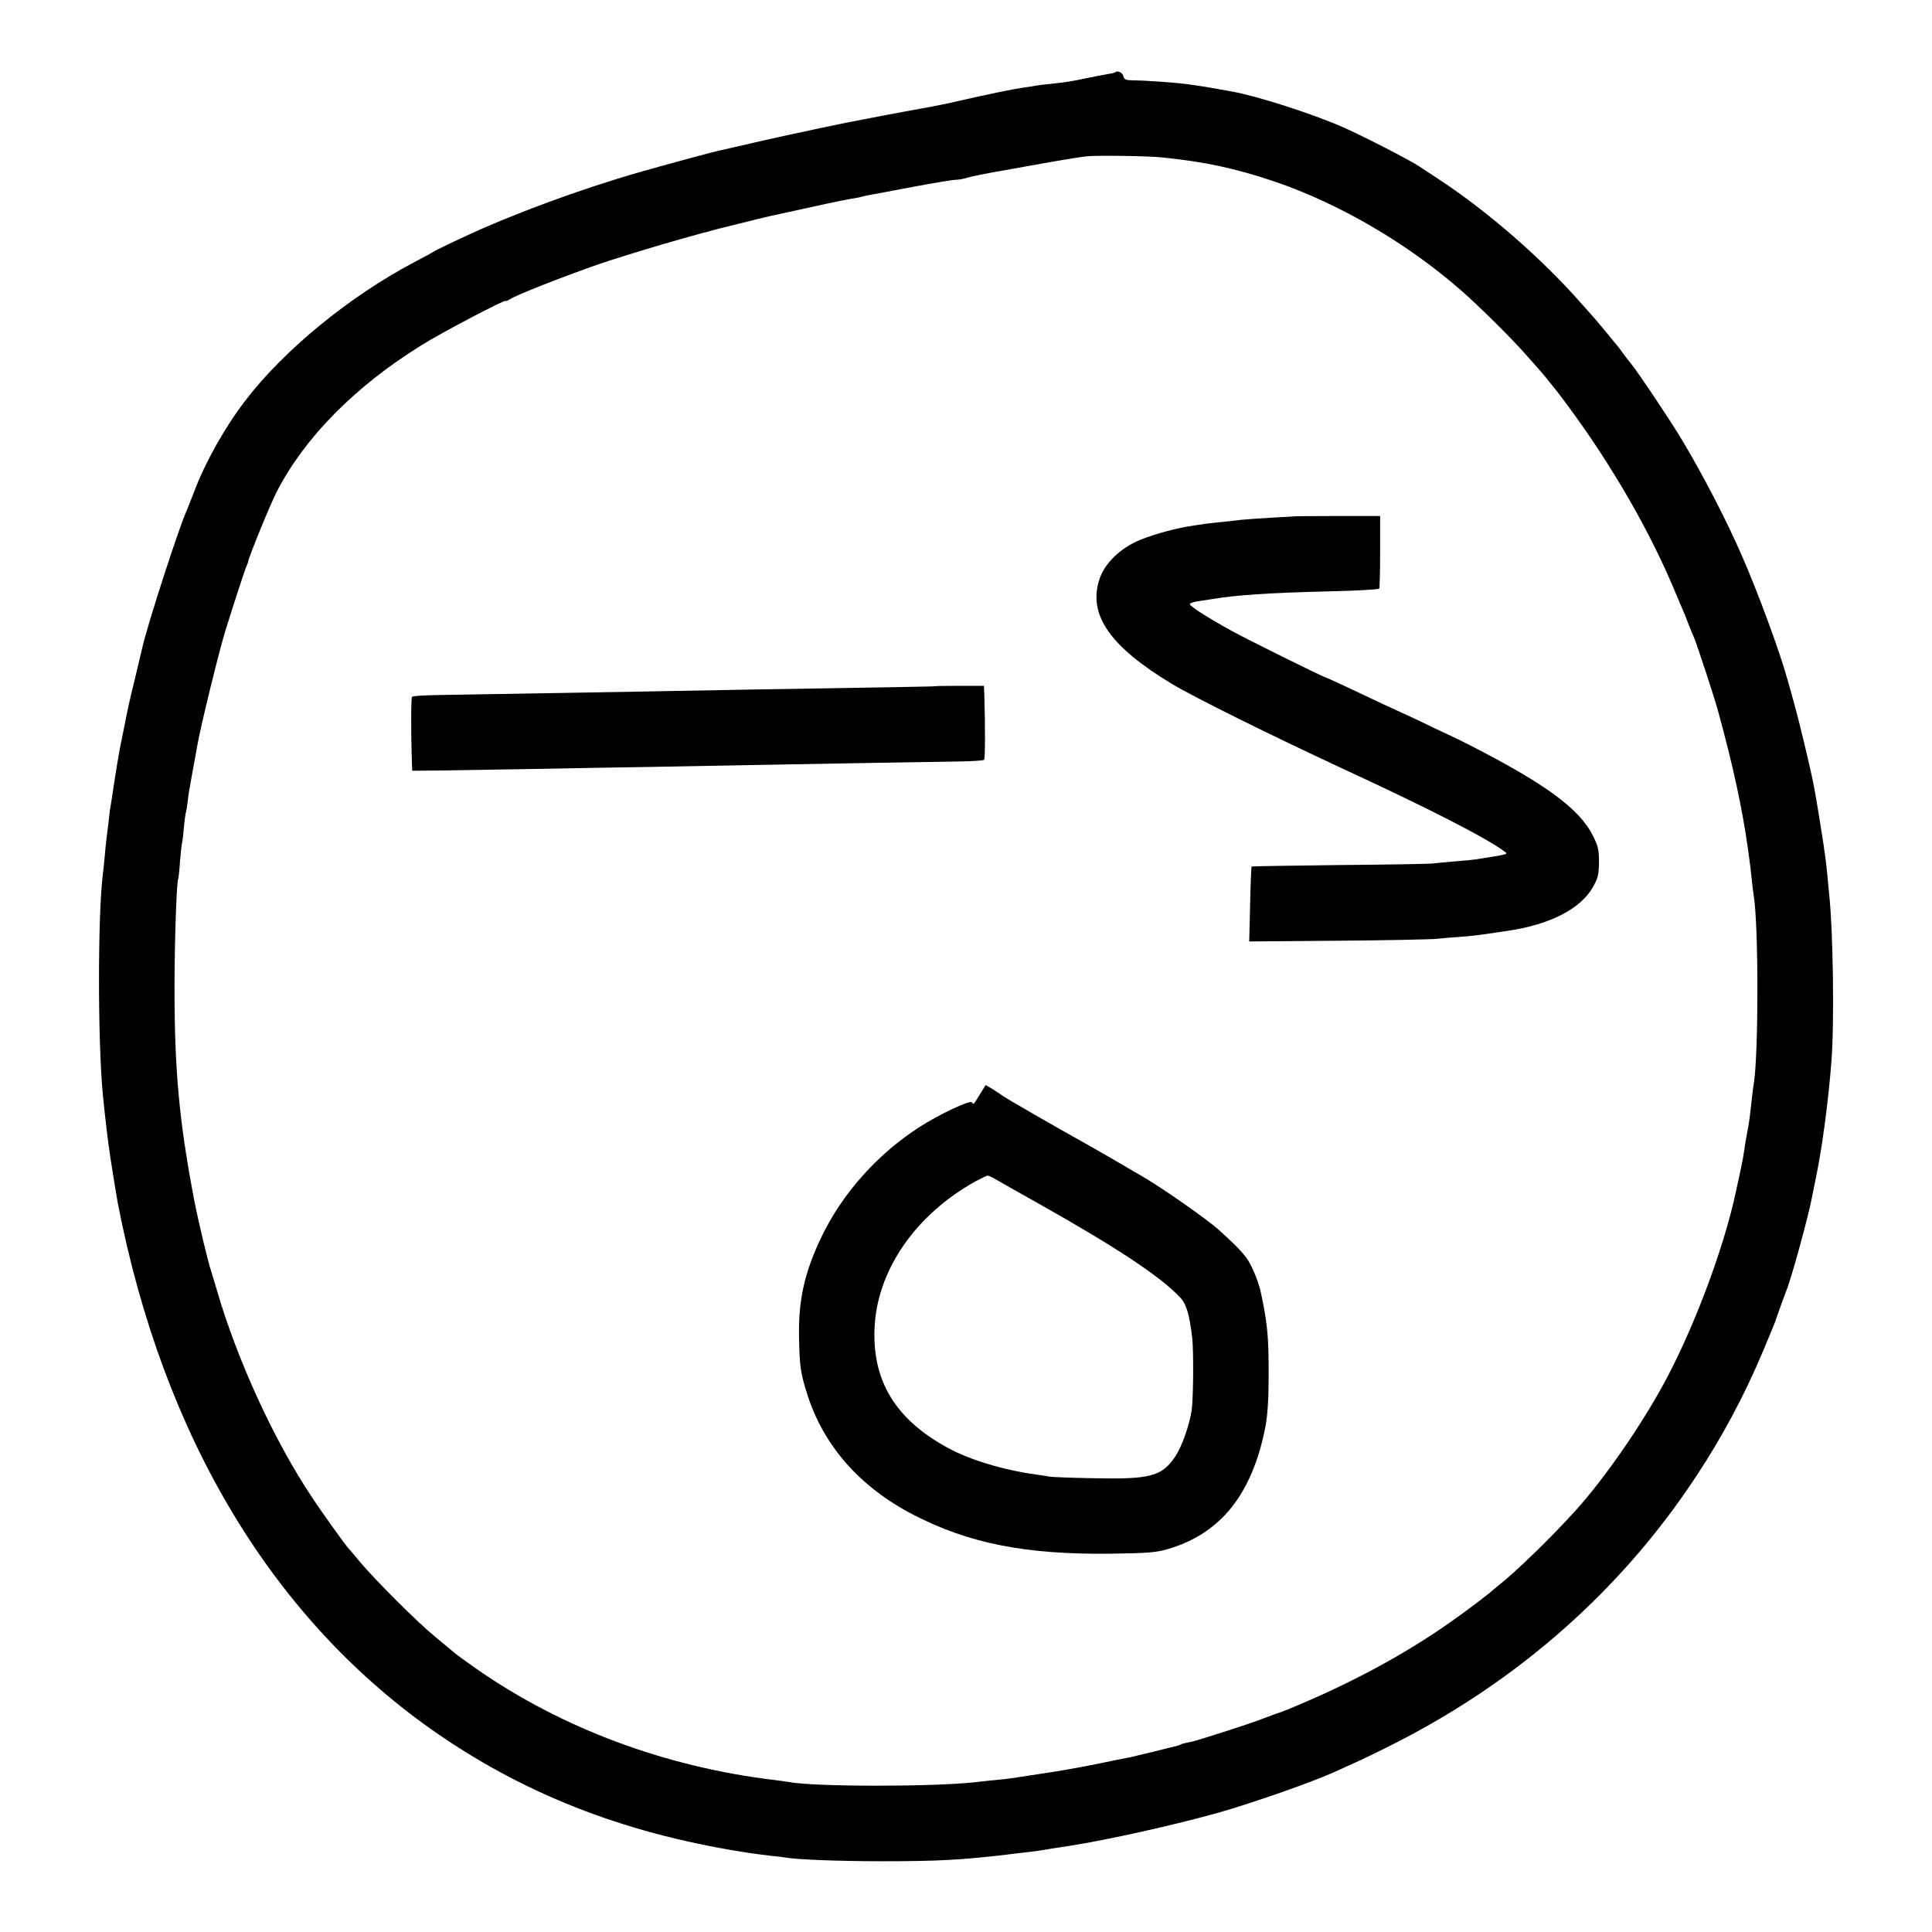 <?xml version="1.0" standalone="no"?>
<!DOCTYPE svg PUBLIC "-//W3C//DTD SVG 20010904//EN"
 "http://www.w3.org/TR/2001/REC-SVG-20010904/DTD/svg10.dtd">
<svg version="1.0" xmlns="http://www.w3.org/2000/svg"
 width="1024pt" height="1024pt" viewBox="0 0 1024 1024"
 preserveAspectRatio="xMidYMid meet">
<g transform="translate(0,1024) scale(0.1,-0.1)"
fill="#000000" stroke="none">
<path d="M5909 9856 c-2 -2 -20 -6 -39 -9 -19 -3 -66 -12 -105 -20 -76 -17
-123 -24 -200 -32 -27 -2 -61 -7 -75 -9 -14 -3 -45 -8 -70 -11 -55 -8 -190
-36 -330 -68 -58 -14 -148 -32 -200 -41 -52 -9 -140 -26 -195 -36 -55 -11
-111 -21 -125 -24 -70 -12 -357 -73 -530 -112 -107 -25 -205 -47 -218 -50 -40
-8 -283 -74 -427 -115 -321 -92 -678 -224 -939 -346 -78 -36 -145 -69 -151
-73 -5 -4 -55 -31 -110 -60 -343 -181 -691 -466 -896 -735 -106 -138 -211
-325 -268 -476 -18 -46 -36 -93 -41 -104 -38 -80 -210 -611 -235 -725 -2 -8
-19 -80 -38 -160 -34 -138 -41 -174 -52 -230 -3 -14 -9 -47 -15 -75 -6 -27
-12 -61 -15 -75 -5 -23 -21 -123 -30 -180 -8 -52 -17 -116 -20 -130 -2 -8 -6
-44 -10 -80 -4 -36 -9 -76 -11 -90 -2 -14 -6 -54 -9 -90 -3 -36 -8 -78 -10
-95 -27 -220 -27 -880 0 -1165 12 -123 27 -250 40 -335 9 -58 35 -220 39 -240
242 -1248 828 -2218 1701 -2818 484 -332 1022 -536 1666 -631 20 -3 62 -8 94
-12 32 -3 66 -7 76 -9 57 -11 288 -20 514 -20 295 0 423 7 660 35 44 6 101 12
126 15 26 3 55 7 65 9 17 3 39 7 139 22 206 32 560 111 795 177 179 51 482
157 604 211 17 8 65 29 106 48 41 18 143 67 225 109 657 334 1201 816 1593
1411 140 211 257 431 355 663 60 144 70 168 71 175 2 8 47 132 56 155 25 60
117 396 133 485 3 14 12 60 21 104 33 155 67 410 83 621 16 198 9 695 -12 885
-2 25 -7 72 -10 105 -3 33 -8 74 -10 90 -3 17 -7 48 -10 70 -6 42 -41 260 -51
309 -13 71 -75 331 -99 417 -14 52 -32 117 -40 144 -40 147 -160 473 -245 665
-81 186 -202 419 -313 605 -60 101 -232 358 -271 406 -12 14 -30 38 -41 53
-11 16 -24 33 -30 40 -5 6 -30 36 -54 66 -25 30 -55 66 -67 80 -12 14 -48 54
-80 90 -203 230 -484 475 -739 644 -55 36 -105 69 -111 73 -39 28 -297 161
-404 208 -163 72 -456 166 -591 190 -124 23 -158 28 -244 40 -53 7 -219 19
-273 19 -46 1 -53 3 -58 23 -5 20 -32 31 -45 19z m246 -450 c230 -23 392 -58
600 -128 344 -117 706 -329 990 -578 98 -86 266 -253 333 -329 32 -36 64 -72
72 -81 13 -13 75 -89 103 -125 250 -325 470 -696 612 -1030 25 -60 50 -119 55
-130 5 -11 19 -45 30 -75 12 -30 26 -64 31 -75 14 -34 107 -316 124 -380 80
-290 129 -517 160 -737 12 -87 14 -106 20 -163 3 -33 8 -70 10 -82 26 -155 26
-830 1 -993 -3 -14 -7 -52 -11 -85 -4 -33 -9 -76 -11 -95 -2 -19 -8 -57 -14
-85 -5 -27 -12 -66 -14 -85 -3 -19 -7 -44 -9 -55 -8 -37 -20 -100 -22 -105 -1
-3 -7 -32 -14 -65 -66 -311 -235 -756 -397 -1045 -126 -226 -307 -484 -452
-645 -128 -142 -323 -331 -407 -396 -16 -13 -32 -26 -35 -29 -11 -12 -140
-110 -220 -166 -247 -174 -534 -329 -868 -466 -15 -6 -31 -12 -37 -14 -5 -1
-41 -14 -80 -29 -38 -15 -126 -45 -195 -67 -180 -57 -186 -59 -216 -64 -15 -3
-31 -7 -36 -10 -4 -3 -16 -7 -25 -9 -10 -2 -63 -15 -118 -29 -55 -13 -111 -27
-125 -30 -14 -2 -92 -18 -174 -35 -82 -17 -213 -40 -290 -51 -78 -12 -151 -23
-164 -25 -13 -2 -53 -7 -90 -10 -37 -4 -83 -8 -102 -11 -222 -25 -856 -25
-990 1 -9 2 -41 6 -71 10 -581 69 -1131 274 -1584 590 -49 35 -100 71 -112 81
-12 11 -61 51 -107 89 -95 78 -313 296 -397 395 -29 36 -56 67 -59 70 -14 13
-144 194 -197 275 -201 301 -395 725 -503 1095 -12 41 -26 86 -30 100 -18 52
-69 269 -89 370 -81 424 -106 691 -106 1135 0 241 11 559 19 574 2 3 7 46 10
95 4 49 9 92 10 95 2 3 7 40 10 80 4 41 9 77 10 80 2 4 6 29 10 56 6 54 9 68
32 195 9 47 18 96 20 110 17 98 117 508 151 615 51 163 106 331 112 340 3 6 6
15 7 21 4 25 118 305 151 368 147 286 414 557 765 775 104 66 448 246 448 236
0 -3 10 1 23 9 35 23 282 120 460 182 180 62 543 168 712 208 61 15 126 31
145 36 19 5 87 21 150 34 63 14 158 34 210 46 52 11 111 23 130 26 19 3 43 7
52 10 10 3 30 7 45 10 16 3 121 22 234 44 113 21 215 38 226 37 11 0 38 4 59
11 22 7 104 23 184 37 80 14 206 37 280 50 74 13 153 25 175 27 61 5 322 1
390 -6z"/>
<path d="M6857 7503 c-1 0 -56 -4 -122 -7 -66 -4 -136 -9 -155 -11 -19 -2 -63
-7 -97 -11 -35 -3 -73 -8 -85 -9 -13 -2 -43 -6 -68 -10 -84 -11 -211 -45 -288
-77 -105 -43 -190 -126 -216 -212 -59 -186 59 -354 384 -550 119 -72 528 -274
900 -447 451 -208 768 -370 864 -442 21 -15 25 -14 -153 -42 -12 -2 -60 -7
-105 -10 -44 -4 -101 -9 -126 -12 -25 -2 -249 -6 -499 -8 -249 -3 -455 -6
-457 -8 -2 -2 -6 -92 -8 -200 l-5 -197 472 4 c260 2 495 7 522 10 28 3 82 8
120 10 39 3 87 8 108 11 78 11 108 15 145 21 228 33 393 118 457 236 25 45 29
64 30 128 0 65 -4 84 -32 140 -70 142 -252 276 -656 482 -45 23 -84 42 -87 43
-3 1 -54 25 -115 54 -60 30 -134 64 -163 77 -51 23 -84 38 -295 138 -54 25
-100 46 -102 46 -9 0 -429 208 -500 248 -142 79 -227 134 -218 142 4 5 26 11
48 14 22 3 51 8 65 10 129 22 302 34 635 42 138 3 252 10 255 14 3 5 5 93 5
197 l0 188 -228 0 c-126 0 -229 -1 -230 -2z"/>
<path d="M4957 6603 c-2 -2 -156 -4 -992 -18 -154 -3 -397 -7 -540 -10 -297
-5 -931 -16 -1112 -19 -67 -1 -125 -5 -129 -9 -6 -6 -6 -192 -1 -347 l2 -45
130 1 c72 1 294 5 495 8 201 4 484 9 630 11 146 3 387 7 535 10 380 7 967 17
1112 19 67 1 125 5 129 9 6 6 6 190 1 347 l-2 45 -128 0 c-71 0 -129 -1 -130
-2z"/>
<path d="M5195 4442 c-37 -60 -35 -58 -43 -45 -9 15 -174 -63 -281 -132 -224
-145 -409 -354 -519 -585 -89 -187 -121 -334 -117 -528 3 -157 8 -187 42 -297
86 -276 280 -497 565 -644 292 -151 593 -211 1043 -206 200 3 239 6 303 24
282 82 449 291 519 649 11 60 17 142 17 262 1 188 -5 267 -29 390 -3 14 -7 36
-10 49 -12 63 -50 156 -80 196 -29 38 -69 78 -148 149 -68 60 -303 224 -411
286 -17 10 -82 47 -144 84 -62 36 -139 80 -170 97 -135 75 -408 232 -422 244
-8 6 -31 21 -50 33 l-36 21 -29 -47z m90 -457 c22 -13 114 -65 205 -116 428
-240 664 -397 766 -507 32 -34 48 -88 63 -212 8 -75 6 -323 -3 -385 -13 -83
-53 -195 -87 -245 -71 -105 -130 -121 -428 -115 -119 2 -227 6 -241 9 -14 3
-45 7 -70 11 -170 23 -353 78 -470 143 -272 149 -395 350 -385 627 11 308 214
605 536 784 30 16 59 30 64 30 6 0 28 -11 50 -24z"/>
</g>
</svg>
